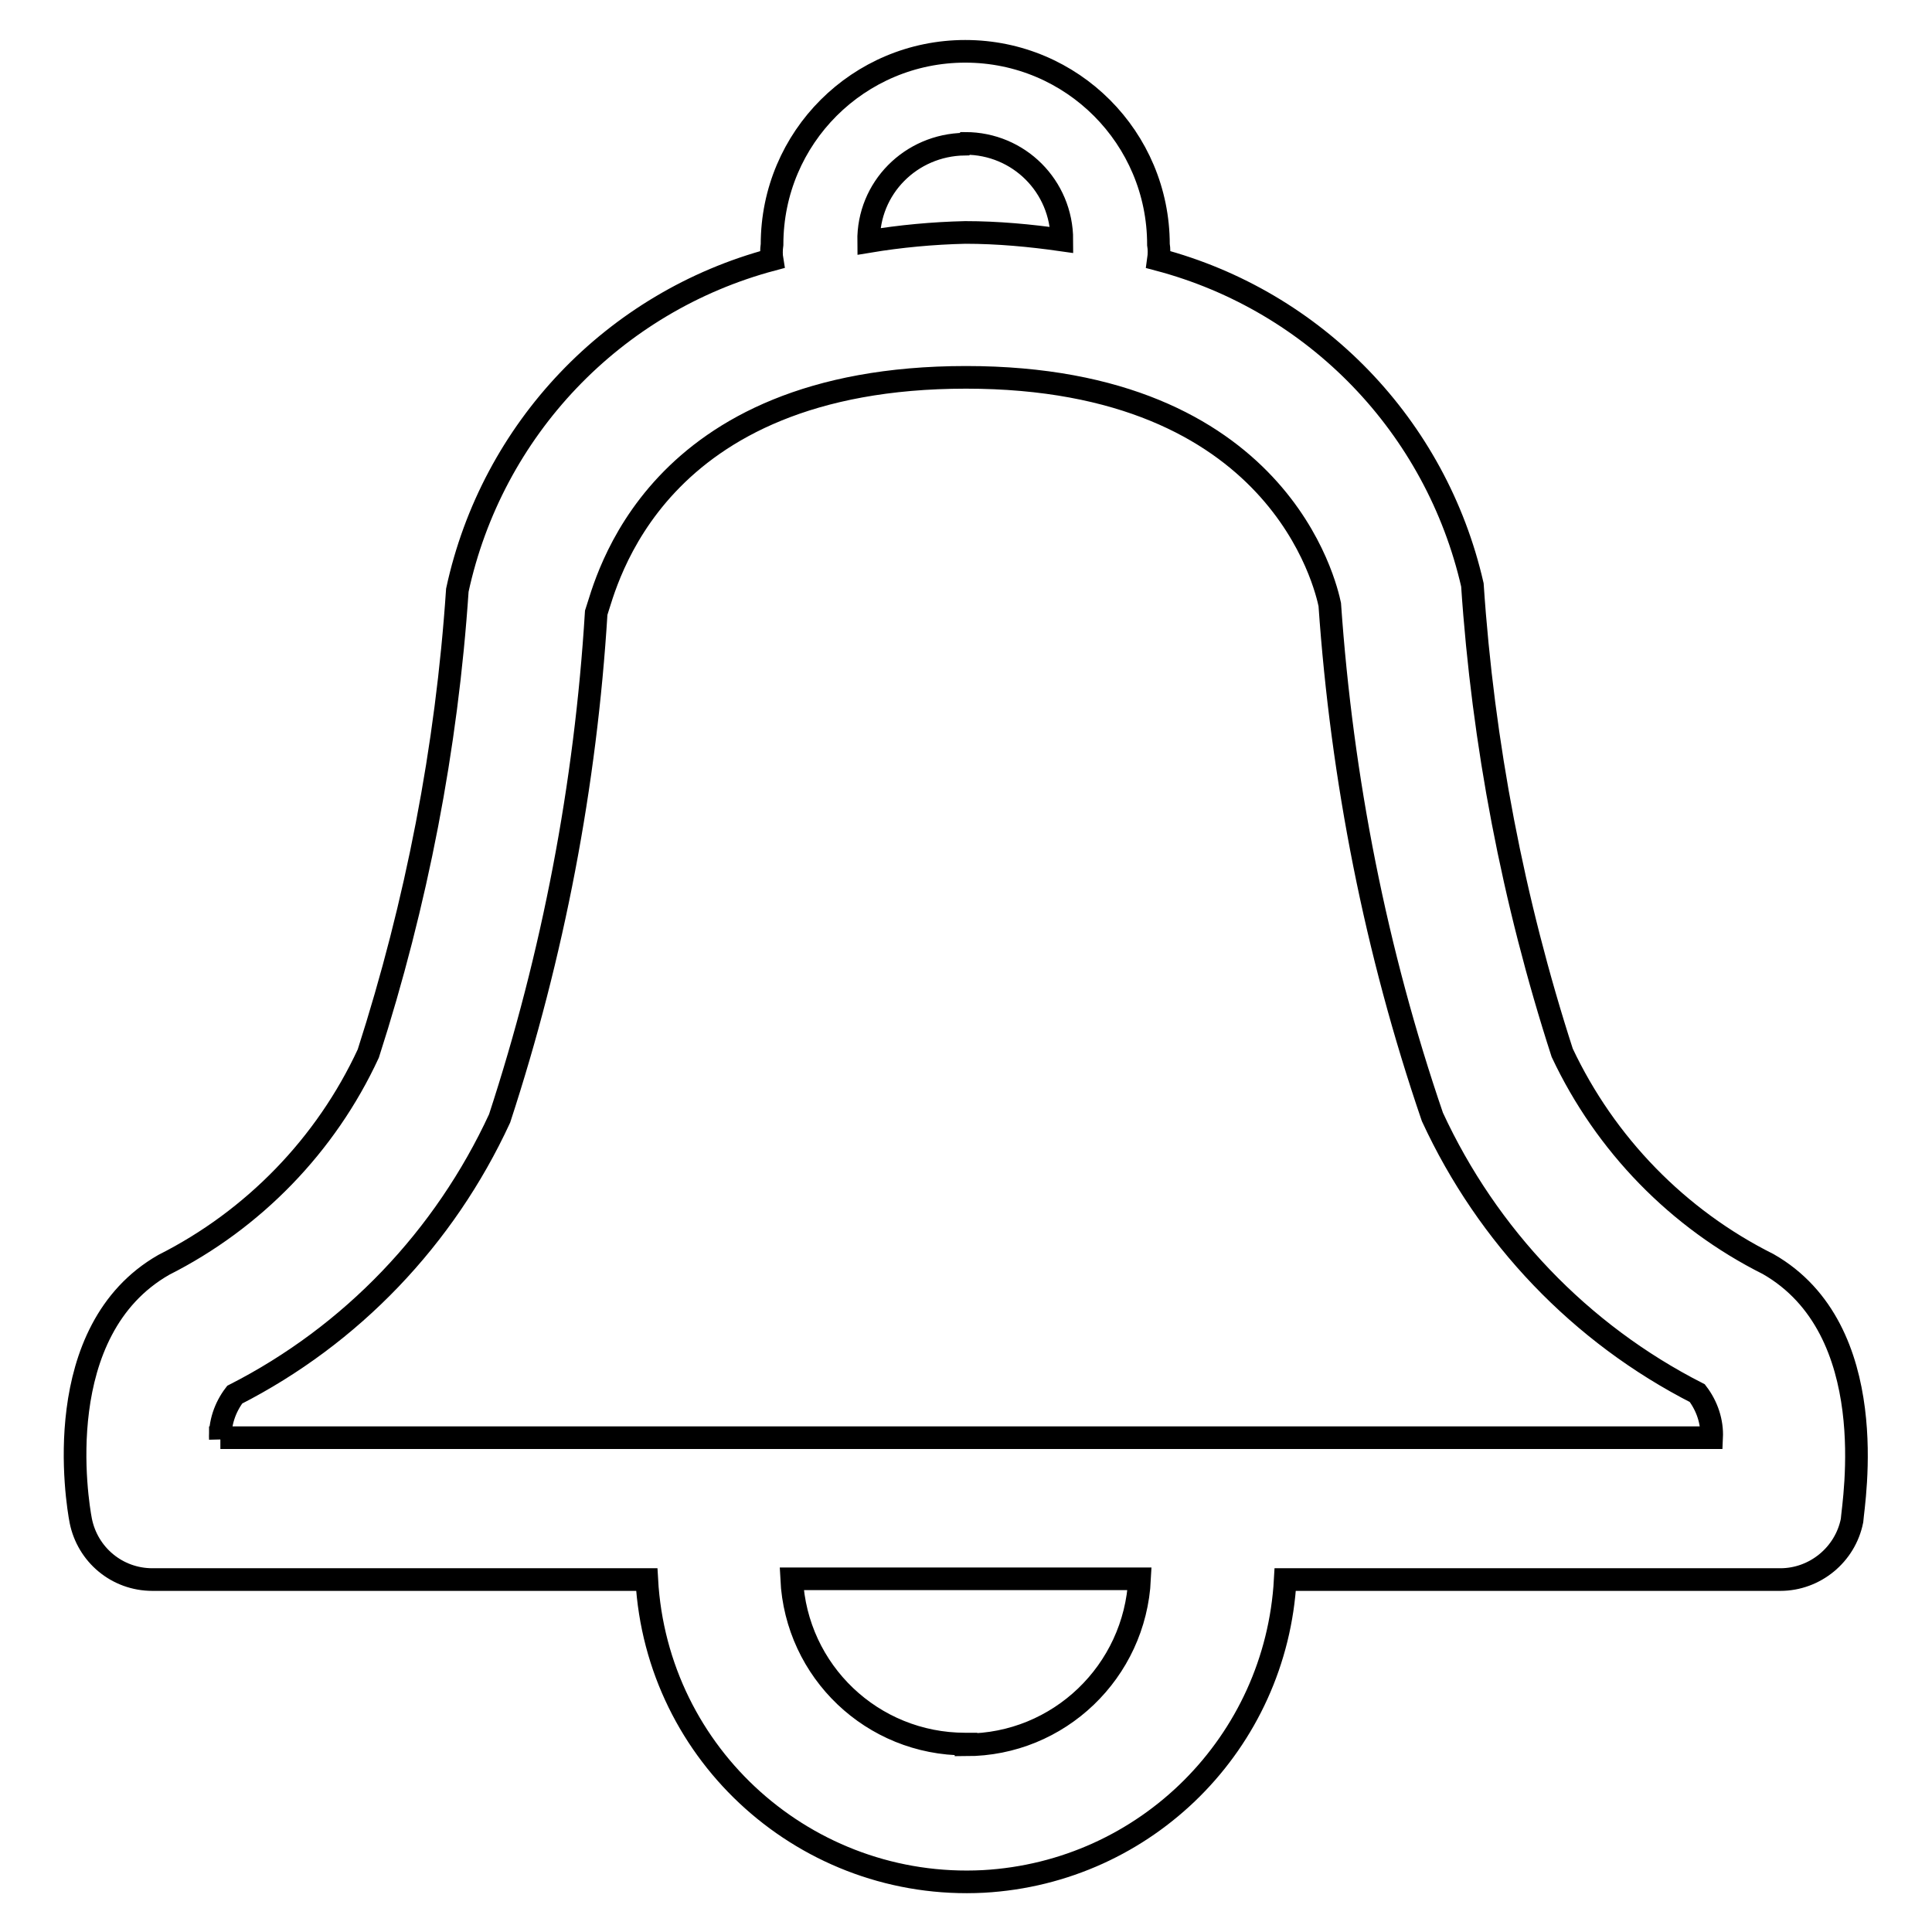 <?xml version="1.0" encoding="utf-8"?>
<!-- Svg Vector Icons : http://www.onlinewebfonts.com/icon -->
<!DOCTYPE svg PUBLIC "-//W3C//DTD SVG 1.1//EN" "http://www.w3.org/Graphics/SVG/1.1/DTD/svg11.dtd">
<svg version="1.1" xmlns="http://www.w3.org/2000/svg" xmlns:xlink="http://www.w3.org/1999/xlink" x="0px" y="0px" viewBox="0 0 256 256" enable-background="new 0 0 256 256" xml:space="preserve">
<g> <path stroke-width="3" fill-opacity="0" stroke="#000000"  d="M234.3,167.5c-12-6-21.6-15.9-27.3-28c-6.5-20.1-10.5-41-11.9-62c-4.8-21-20.8-37.6-41.6-43.1 c0.1-0.7,0.1-1.4,0-2c0-14.1-11.4-25.6-25.6-25.6c-14.1,0-25.6,11.4-25.6,25.6c0,0,0,0,0,0c-0.1,0.7-0.1,1.4,0,2 c-21,5.6-37.1,22.5-41.7,43.8c-1.4,20.9-5.4,41.5-11.8,61.4c-5.6,12.1-15.2,22-27.1,28c-15.2,8.7-11.5,31.3-11,33.9 c0.9,4.5,4.8,7.8,9.5,7.8h65.5c1.3,23.4,21.3,41.2,44.6,40c21.6-1.2,38.8-18.4,40-40h65.6c4.6,0,8.6-3.3,9.5-7.8 C245.6,198.9,249.5,176.2,234.3,167.5L234.3,167.5z M127.9,19c7.1,0,12.8,5.7,12.8,12.8l0,0c-4.2-0.6-8.5-1-12.8-1 c-4.3,0.1-8.6,0.5-12.8,1.2c-0.1-7.1,5.6-12.8,12.7-12.9C127.9,19,127.9,19,127.9,19z M127.9,231.1c-12.3,0-22.4-9.6-23-21.9H151 c-0.6,12.3-10.7,22-23,22V231.1z M29.2,190.7c-0.1-2.1,0.6-4.2,1.9-5.9c15.5-7.9,27.8-20.8,35.1-36.6c7.1-21.7,11.4-44.2,12.8-67 c1.3-3.8,7.4-31.2,49-31.2c41.6,0,47.7,27.8,48.2,30.1c1.6,23.1,6.1,46,13.6,67.9c7.3,15.8,19.6,28.7,35.1,36.6 c1.3,1.7,2,3.8,1.9,5.9H29.2V190.7z"/></g>
</svg>